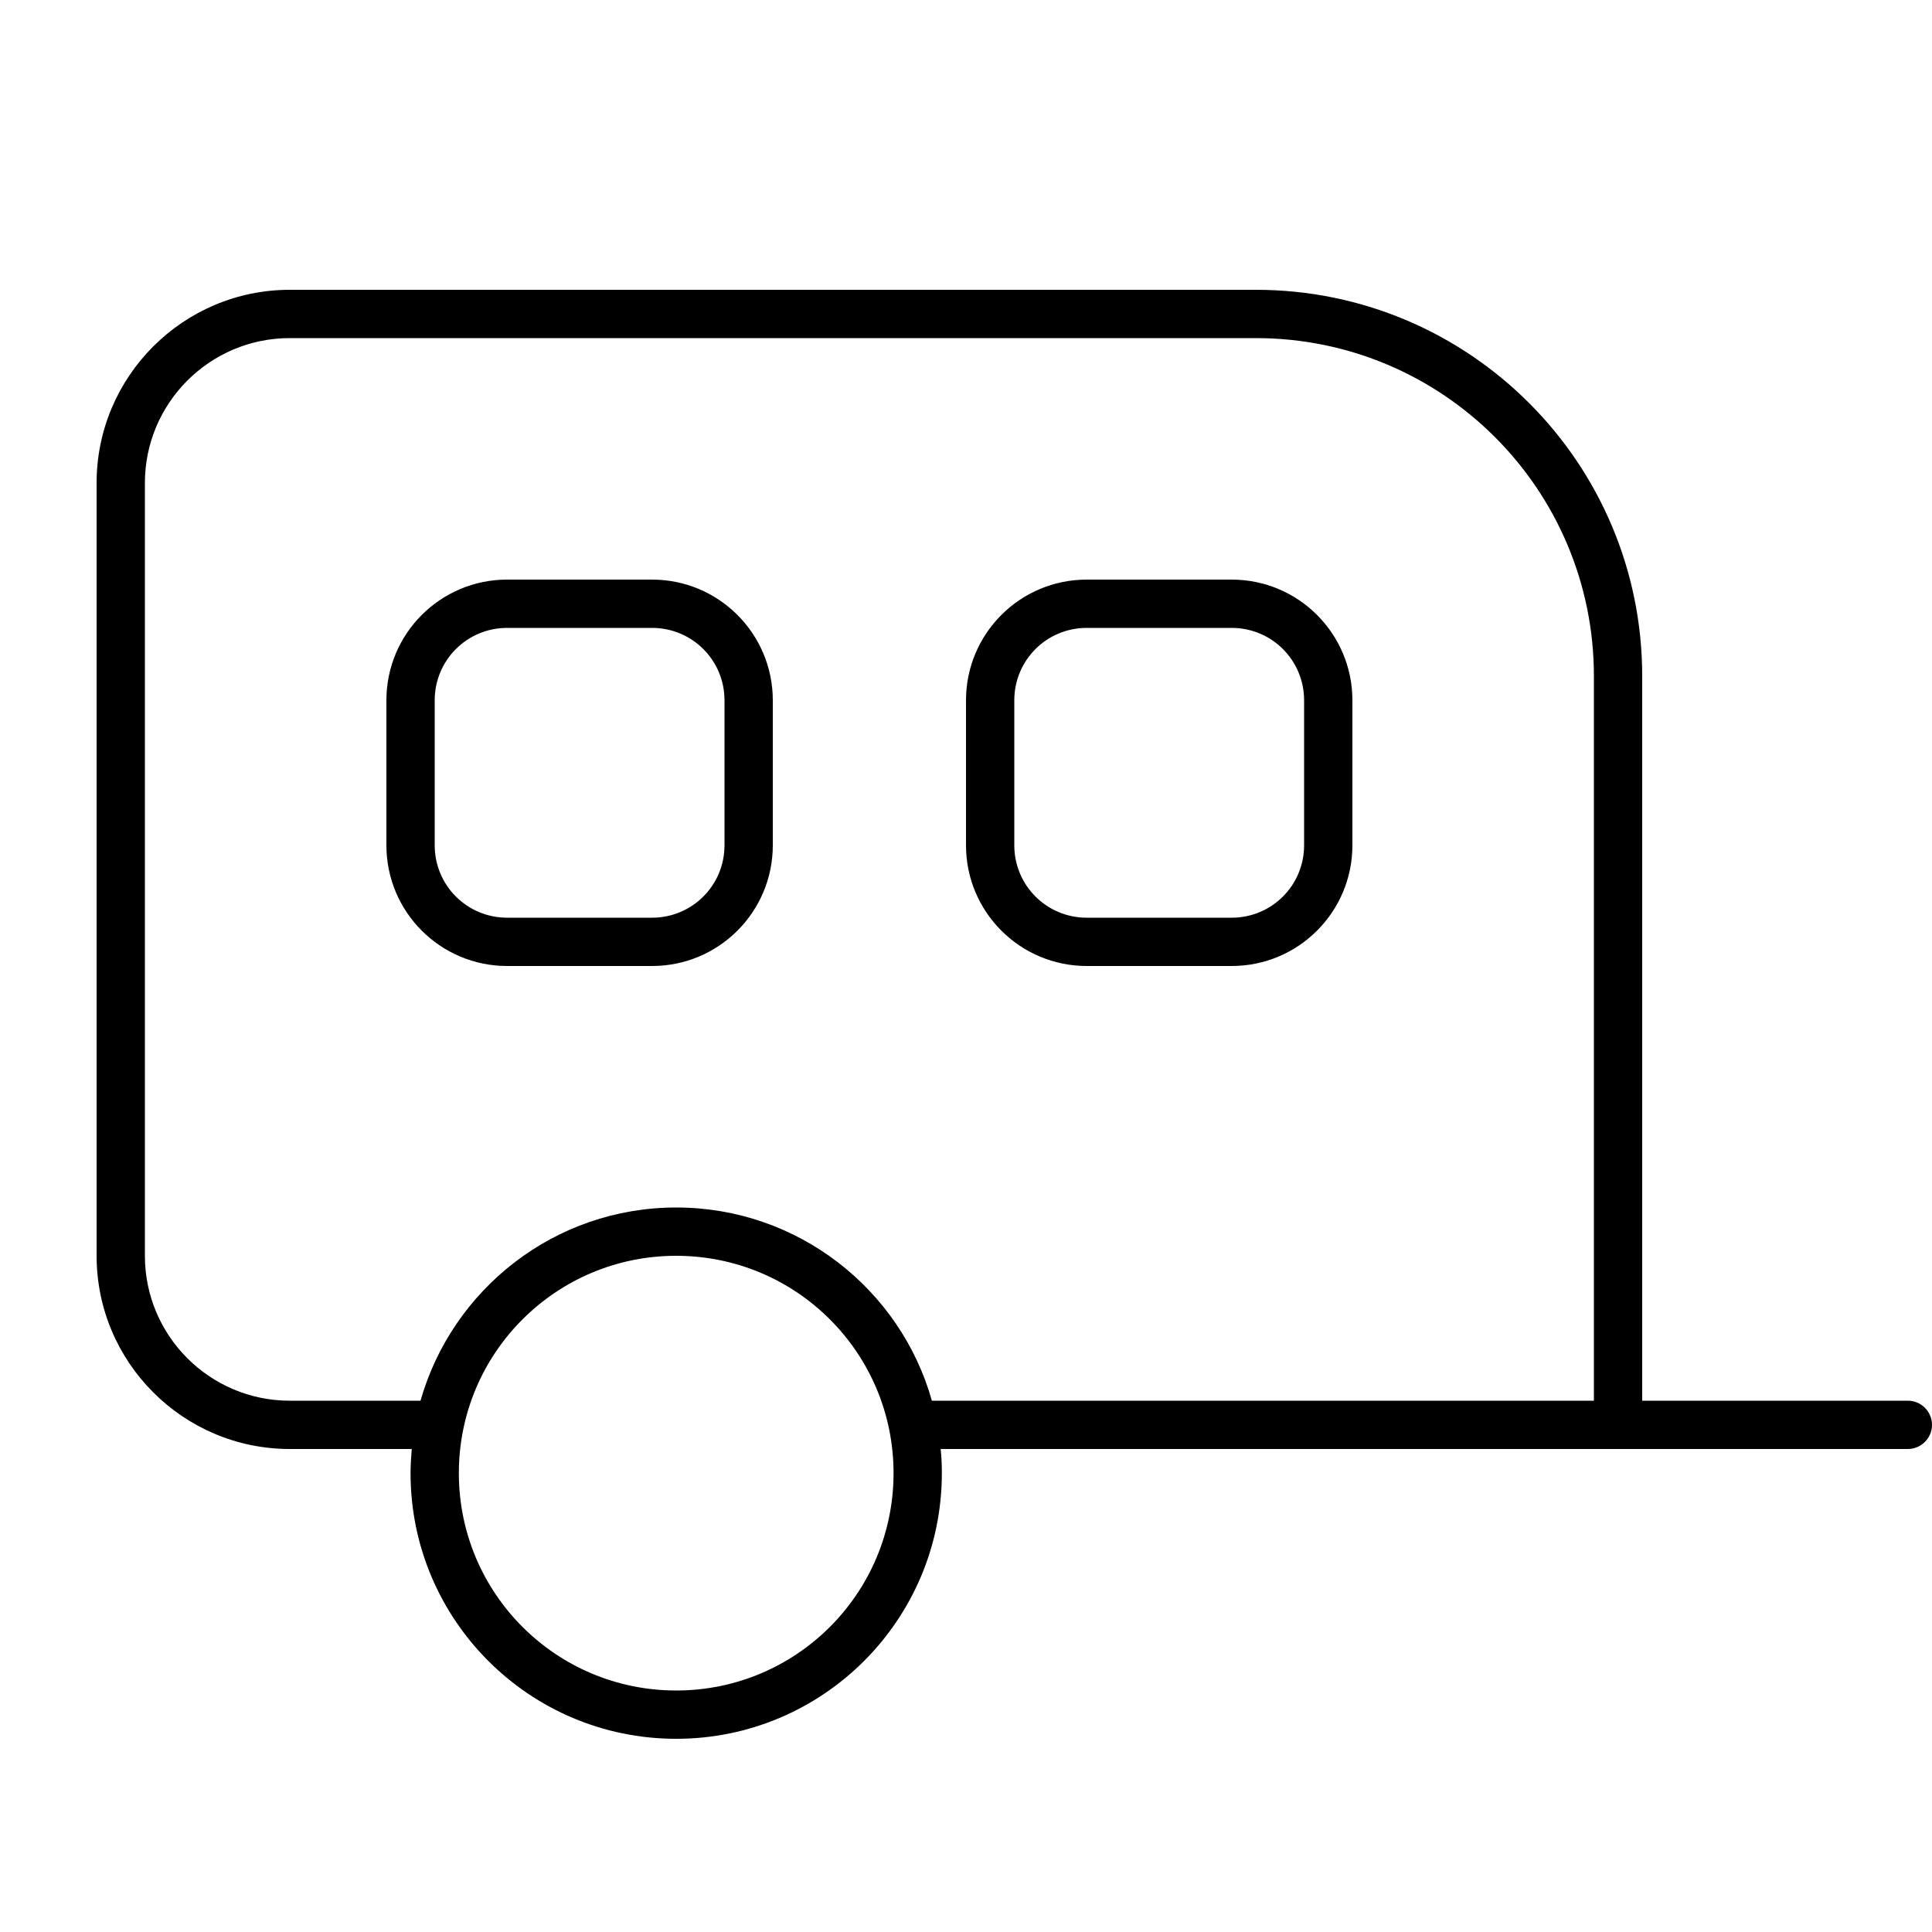 <svg xmlns="http://www.w3.org/2000/svg" viewBox="0 0 640 640"><!--! Font Awesome Pro 7.1.0 by @fontawesome - https://fontawesome.com License - https://fontawesome.com/license (Commercial License) Copyright 2025 Fonticons, Inc. --><path fill="currentColor" d="M416 112C477.9 112 528 162.1 528 224L528 464L308.7 464C298.3 427.1 264.3 400 224 400C183.7 400 149.8 427.1 139.3 464L96 464C69.5 464 48 442.5 48 416L48 160C48 133.5 69.5 112 96 112L416 112zM96 480L136.4 480C136.2 482.6 136 485.3 136 488C136 536.6 175.4 576 224 576C272.6 576 312 536.6 312 488C312 485.3 311.9 482.6 311.6 480L632 480C636.4 480 640 476.4 640 472C640 467.6 636.4 464 632 464L544 464L544 224C544 153.3 486.7 96 416 96L96 96C60.7 96 32 124.7 32 160L32 416C32 451.3 60.7 480 96 480zM168 208L216 208C229.3 208 240 218.7 240 232L240 280C240 293.3 229.3 304 216 304L168 304C154.7 304 144 293.3 144 280L144 232C144 218.7 154.7 208 168 208zM128 232L128 280C128 302.1 145.9 320 168 320L216 320C238.1 320 256 302.1 256 280L256 232C256 209.9 238.1 192 216 192L168 192C145.9 192 128 209.9 128 232zM408 208C421.3 208 432 218.7 432 232L432 280C432 293.3 421.3 304 408 304L360 304C346.7 304 336 293.3 336 280L336 232C336 218.7 346.7 208 360 208L408 208zM360 192C337.9 192 320 209.9 320 232L320 280C320 302.1 337.9 320 360 320L408 320C430.1 320 448 302.1 448 280L448 232C448 209.9 430.1 192 408 192L360 192zM224 416C263.8 416 296 448.2 296 488C296 527.8 263.8 560 224 560C184.2 560 152 527.8 152 488C152 448.2 184.2 416 224 416z"/></svg>